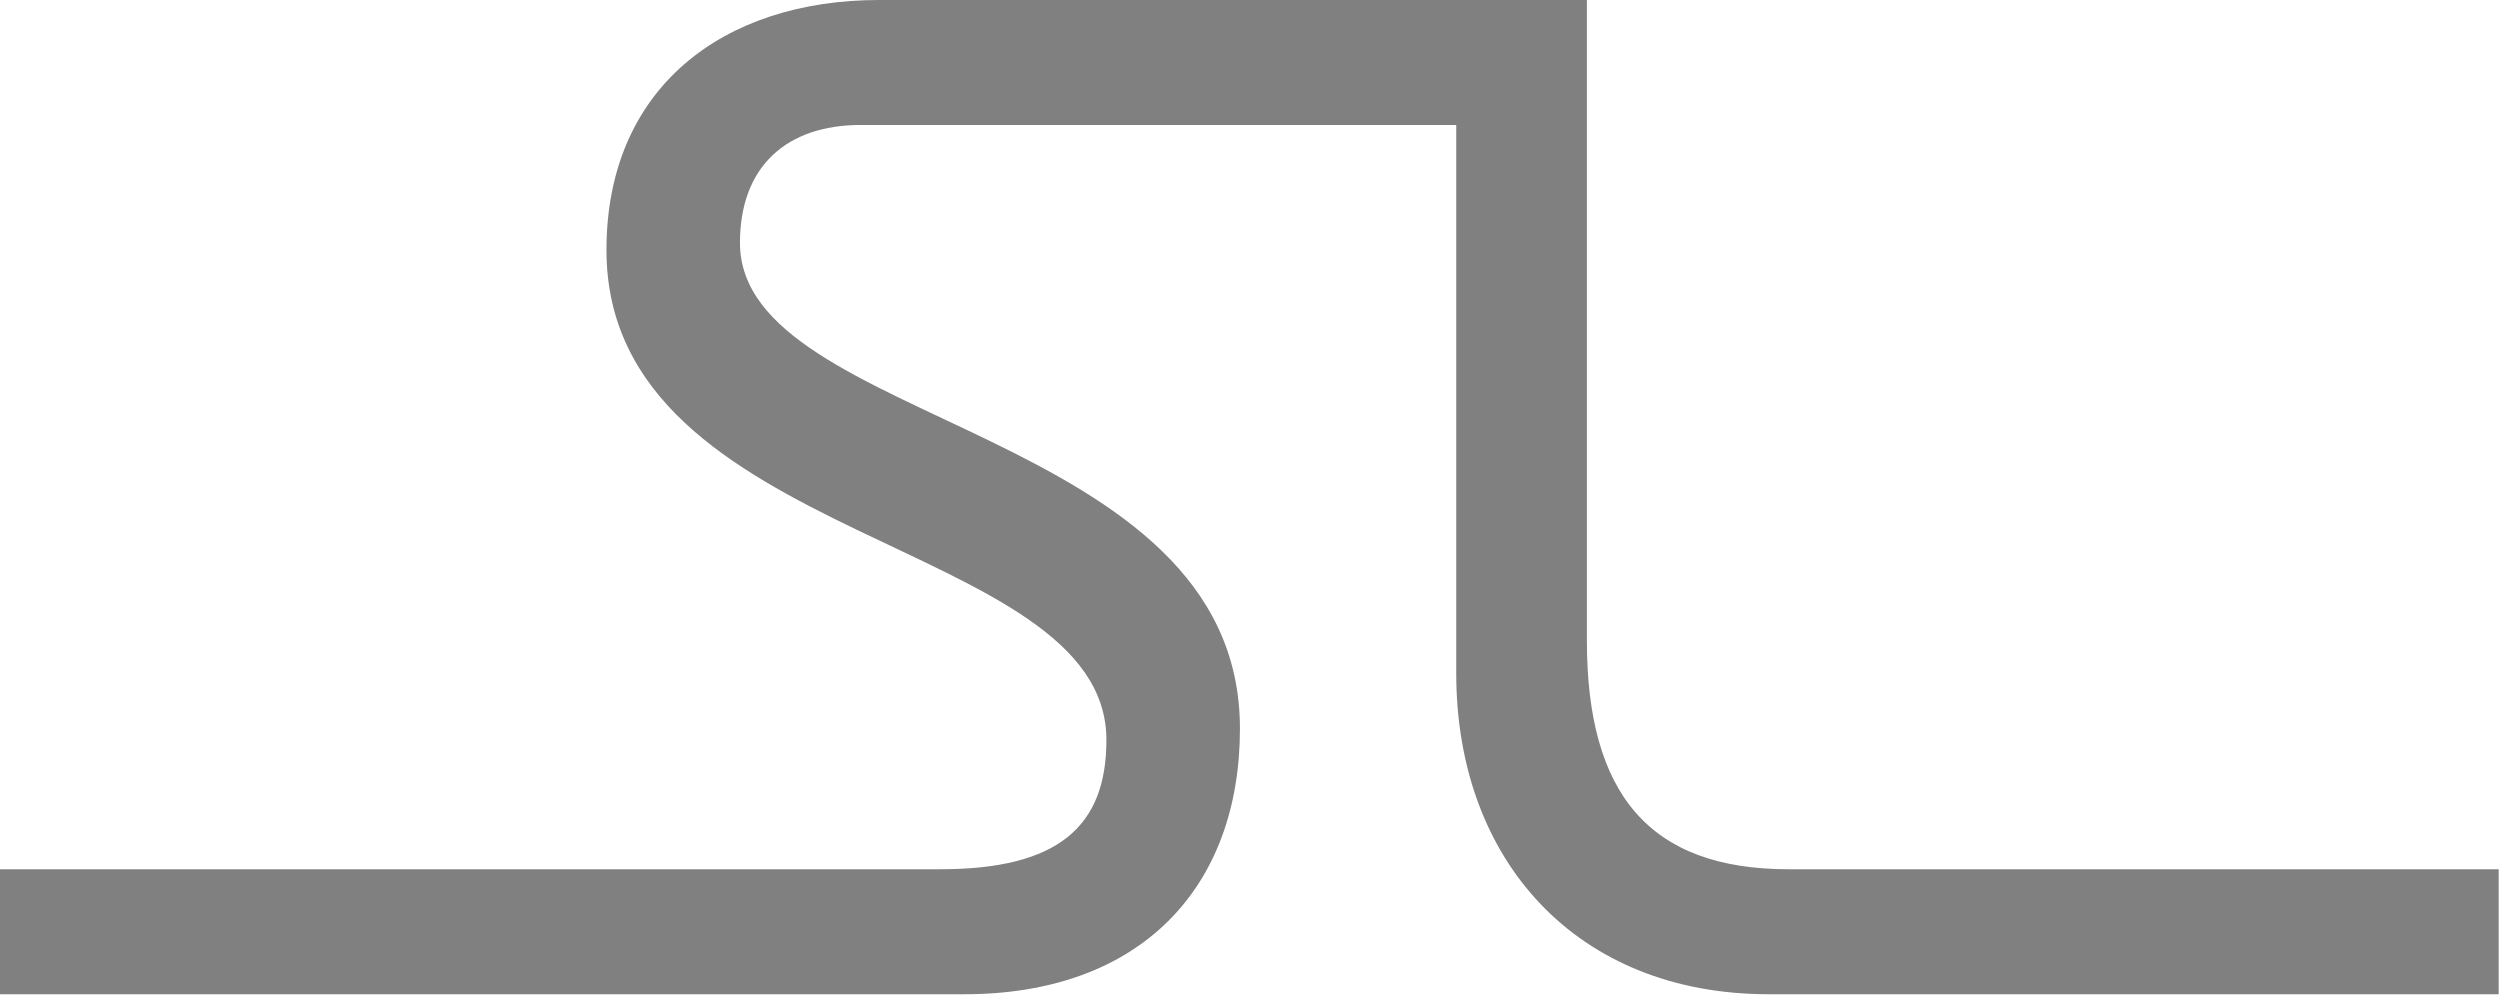<?xml version="1.0" encoding="UTF-8" standalone="no"?><!DOCTYPE svg PUBLIC "-//W3C//DTD SVG 1.1//EN" "http://www.w3.org/Graphics/SVG/1.1/DTD/svg11.dtd"><svg width="100%" height="100%" viewBox="0 0 187 75" version="1.1" xmlns="http://www.w3.org/2000/svg" xmlns:xlink="http://www.w3.org/1999/xlink" xml:space="preserve" xmlns:serif="http://www.serif.com/" style="fill-rule:evenodd;clip-rule:evenodd;stroke-linejoin:round;stroke-miterlimit:1.414;"><rect id="Artboard1" x="0" y="0" width="186.901" height="74.37" style="fill:none;"/><clipPath id="_clip1"><rect x="0" y="0" width="186.901" height="74.37"/></clipPath><g clip-path="url(#_clip1)"><path d="M186.901,74.37l0,-9.35l-53.116,0c-10.411,0 -15.086,-5.629 -15.086,-17.104l0,-47.916l-52.938,0c-11.687,0 -20.398,6.587 -20.398,18.699c0,22.099 37.396,21.461 37.396,36.653c0,6.482 -3.611,9.668 -12.429,9.668l-42.142,0l-28.188,0l0,9.35l72.135,0c13.174,0 20.612,-7.968 20.612,-19.867c0,-22.63 -37.398,-22.63 -37.398,-36.335c0,-5.737 3.506,-8.819 9.031,-8.819l44.546,0l0,41.01c0,14.025 9.03,24.011 23.372,24.011l54.603,0Z" style="fill:#808080;"/></g></svg>